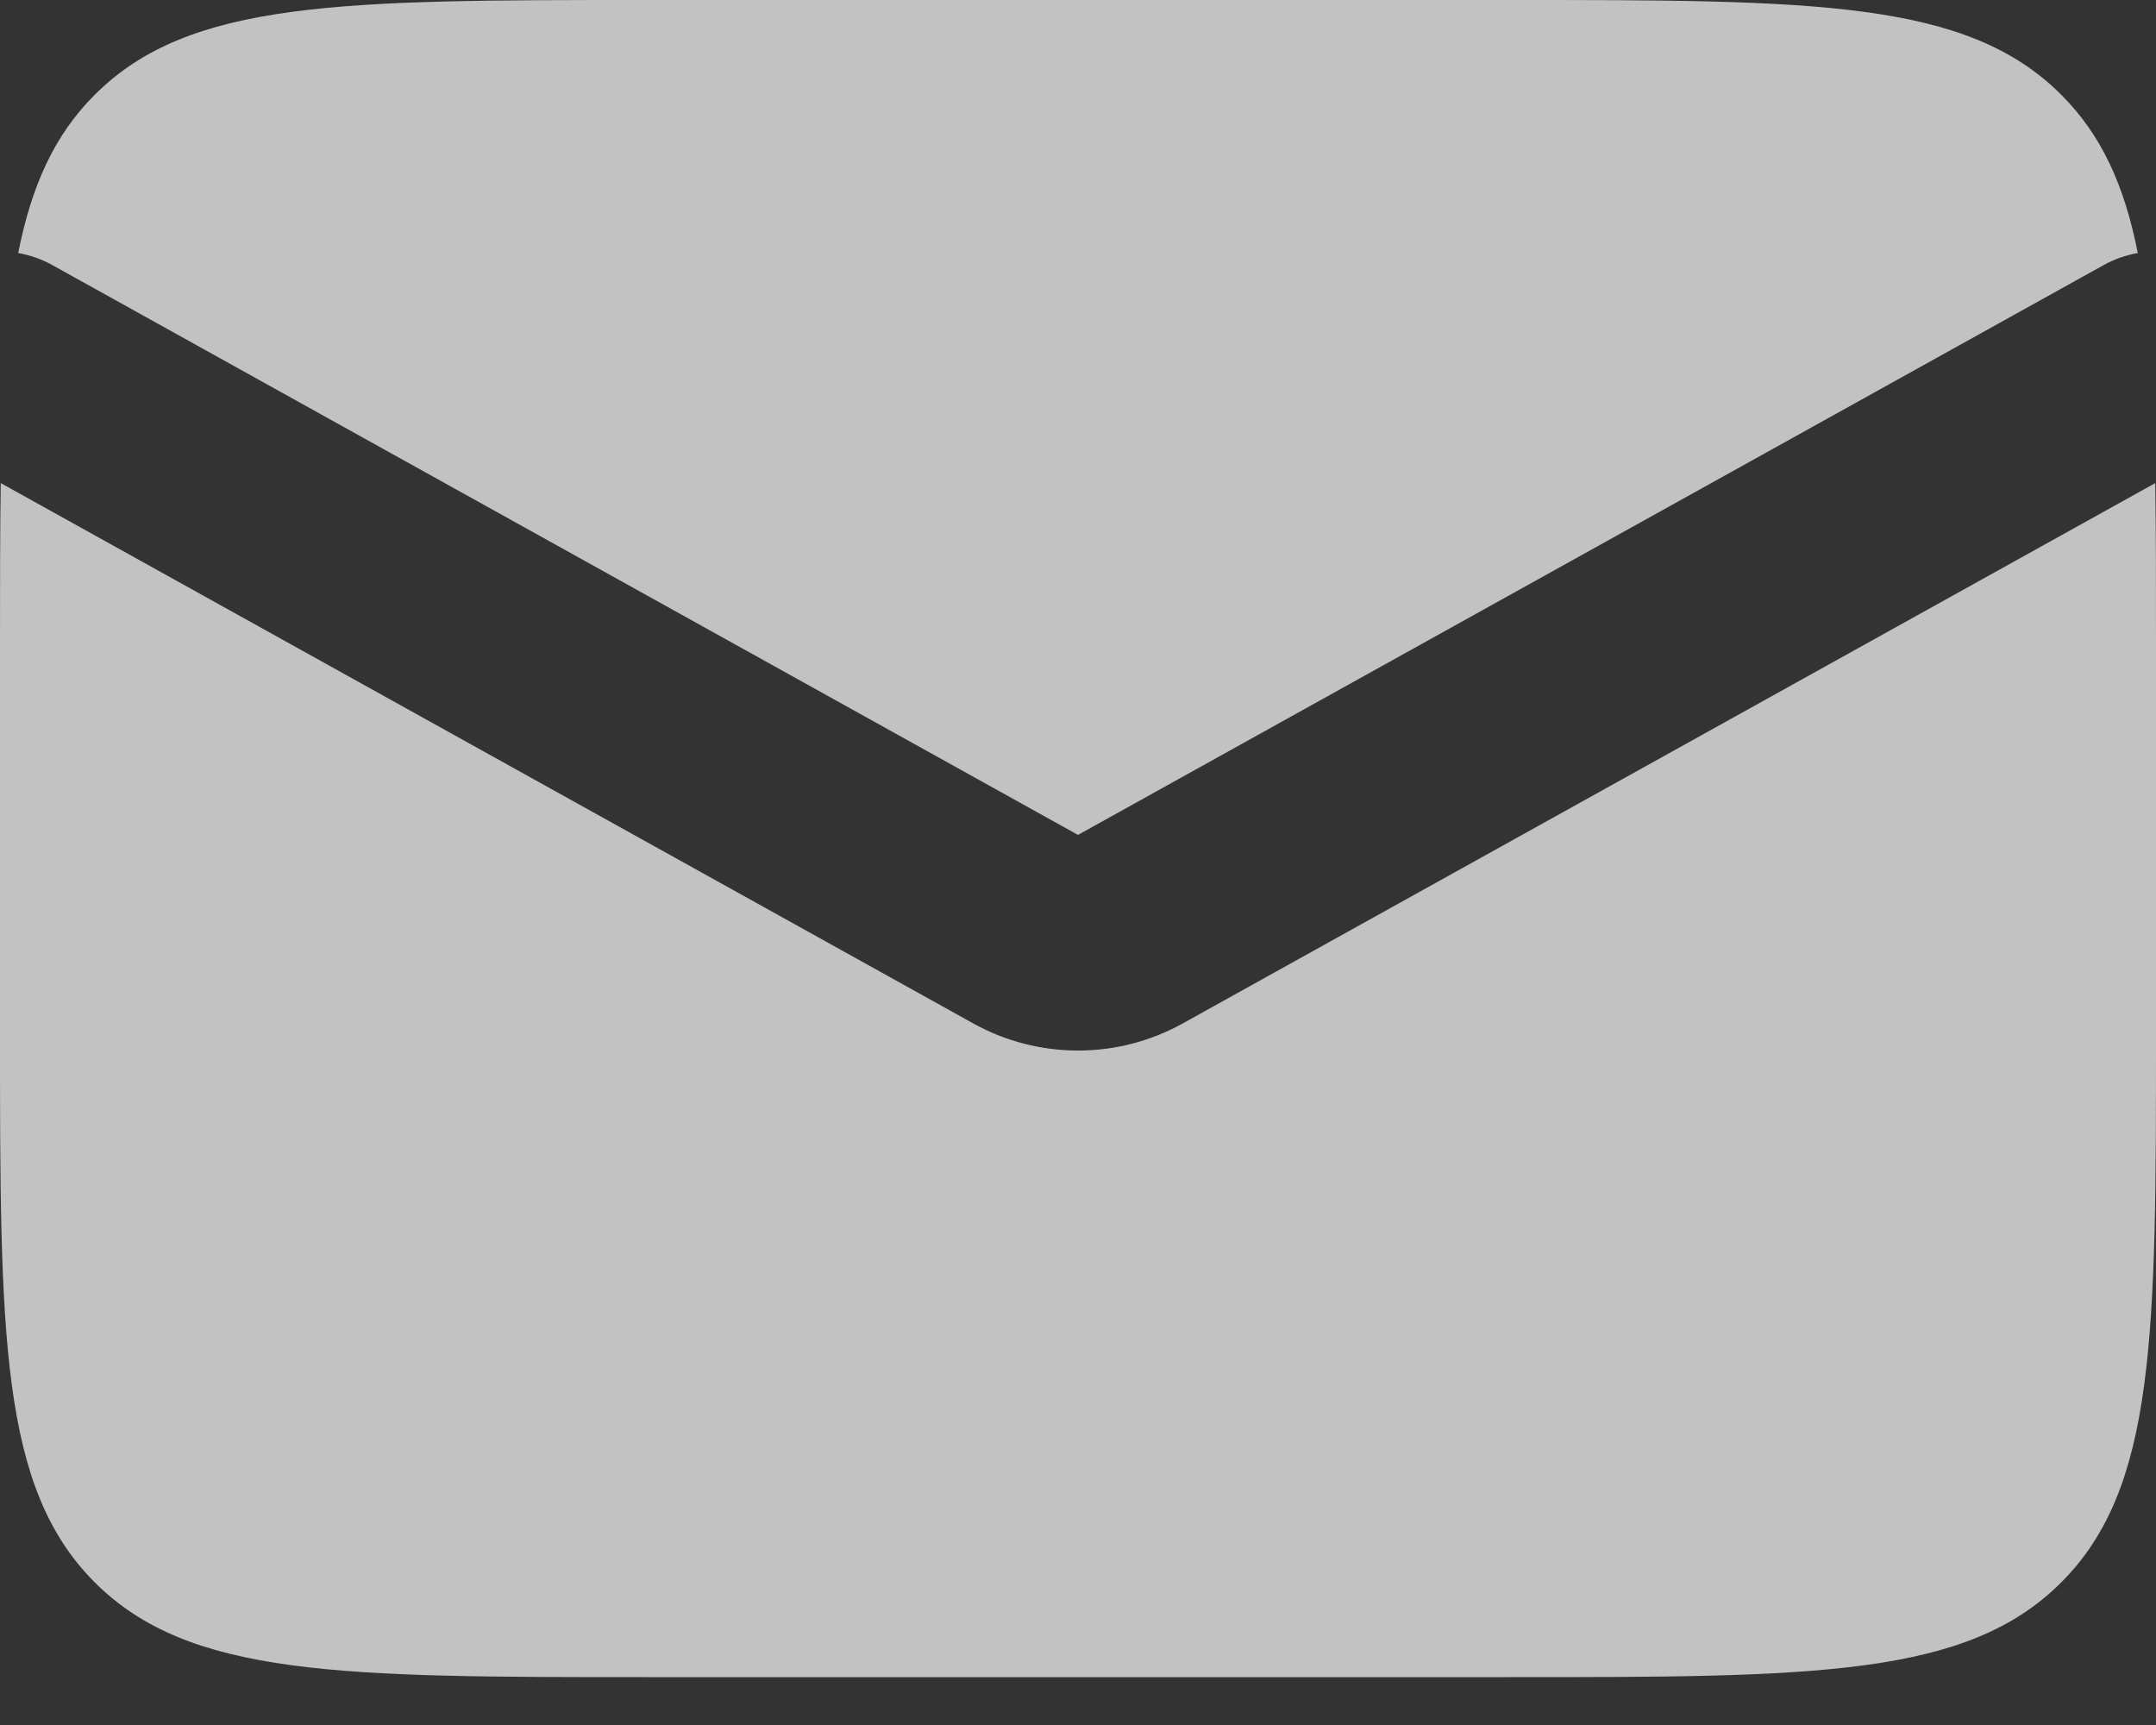 <?xml version="1.0" encoding="UTF-8"?>
<svg xmlns="http://www.w3.org/2000/svg" width="20" height="16" viewBox="0 0 20 16" fill="none">
  <rect x="0" y="0" width="20" height="16" fill="#333333" stroke="none"/>
  <path opacity="0.7" fill-rule="evenodd" clip-rule="evenodd" d="M0.007 4.481C0 4.936 0 5.44 0 6V9.556C0 12.384 0 13.798 0.879 14.677C1.757 15.556 3.172 15.556 6 15.556H14C16.828 15.556 18.243 15.556 19.121 14.677C20 13.798 20 12.384 20 9.556V6C20 5.44 20 4.936 19.993 4.481L10.971 9.493C10.367 9.828 9.633 9.828 9.029 9.493L0.007 4.481ZM0.169 2.347C0.277 2.366 0.384 2.402 0.486 2.459L10 7.744L19.514 2.459C19.616 2.402 19.723 2.366 19.831 2.347C19.707 1.718 19.493 1.25 19.121 0.879C18.243 0 16.828 0 14 0H6C3.172 0 1.757 0 0.879 0.879C0.507 1.25 0.293 1.718 0.169 2.347Z" fill="white"></path>
</svg>

